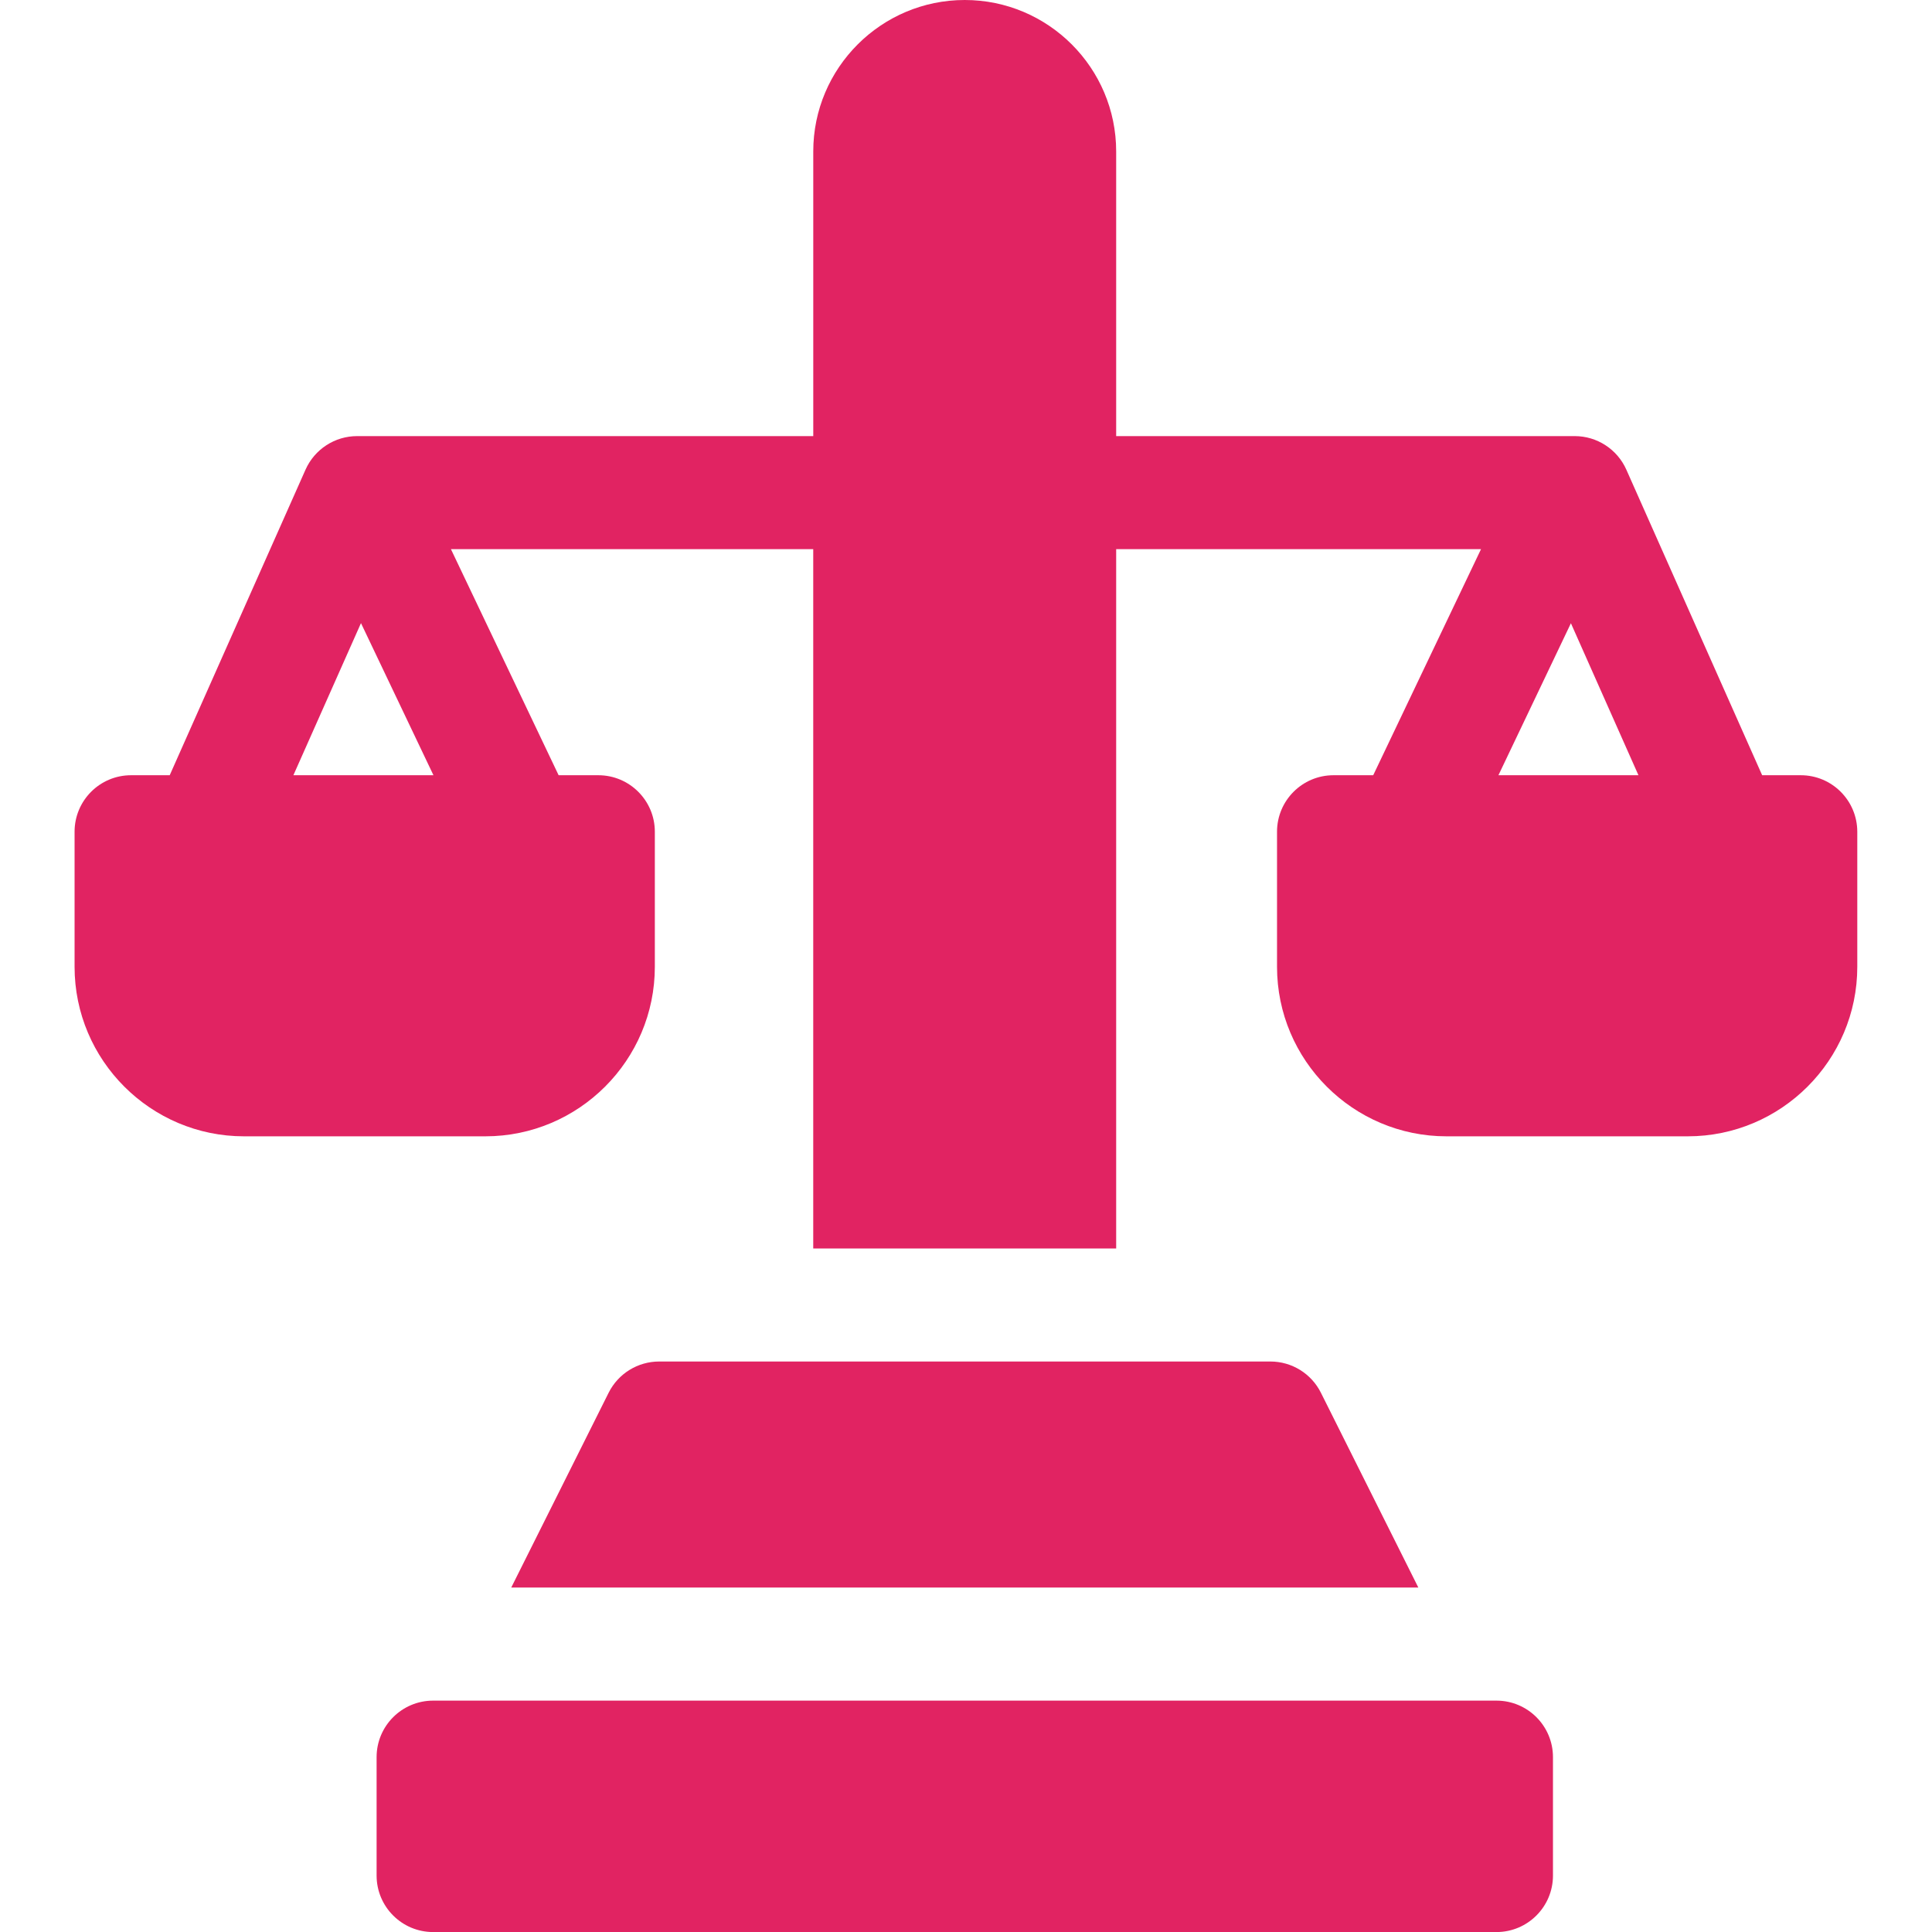 <svg width="70" height="70" viewBox="0 0 70 70" fill="none" xmlns="http://www.w3.org/2000/svg">
<g clip-path="url(#clip0_846_7)">
<path d="M65.246 28.088H63.846L58.926 17.018C58.597 16.278 57.864 15.801 57.055 15.801H40.441V5.488C40.441 2.461 37.98 -0 34.954 -0C31.928 -0 29.466 2.462 29.466 5.488V15.801H12.94C12.131 15.801 11.398 16.278 11.069 17.018L6.149 28.088H4.749C3.618 28.088 2.702 29.005 2.702 30.136V35.028C2.702 38.415 5.457 41.171 8.844 41.171H17.583C20.97 41.171 23.726 38.415 23.726 35.028V30.136C23.726 29.005 22.809 28.088 21.678 28.088H20.24L16.338 19.897H29.465V45.235H40.441V19.897H53.66L49.754 28.088H48.316C47.185 28.088 46.269 29.005 46.269 30.136V35.028C46.269 38.415 49.024 41.171 52.411 41.171H61.15C64.537 41.171 67.293 38.415 67.293 35.028V30.136C67.292 29.005 66.376 28.088 65.245 28.088H65.246ZM10.63 28.088L13.079 22.577L15.705 28.088H10.63ZM56.917 22.581L59.364 28.088H54.291L56.917 22.581Z" fill="#E12362"/>
<path d="M23.884 49.33C23.108 49.33 22.399 49.768 22.052 50.462L18.523 57.52H51.389L47.859 50.462C47.513 49.768 46.804 49.33 46.028 49.33H23.884Z" fill="#E12362"/>
<path d="M15.693 61.617C14.562 61.617 13.645 62.534 13.645 63.665V67.954C13.645 69.085 14.562 70.002 15.693 70.002H54.219C55.35 70.002 56.267 69.085 56.267 67.954V63.665C56.267 62.534 55.35 61.617 54.219 61.617H15.693Z" fill="#E12362"/>
</g>
<defs>
<clipPath id="clip0_846_7">
<rect width="70" height="70" fill="white"/>
</clipPath>
</defs>
</svg>
